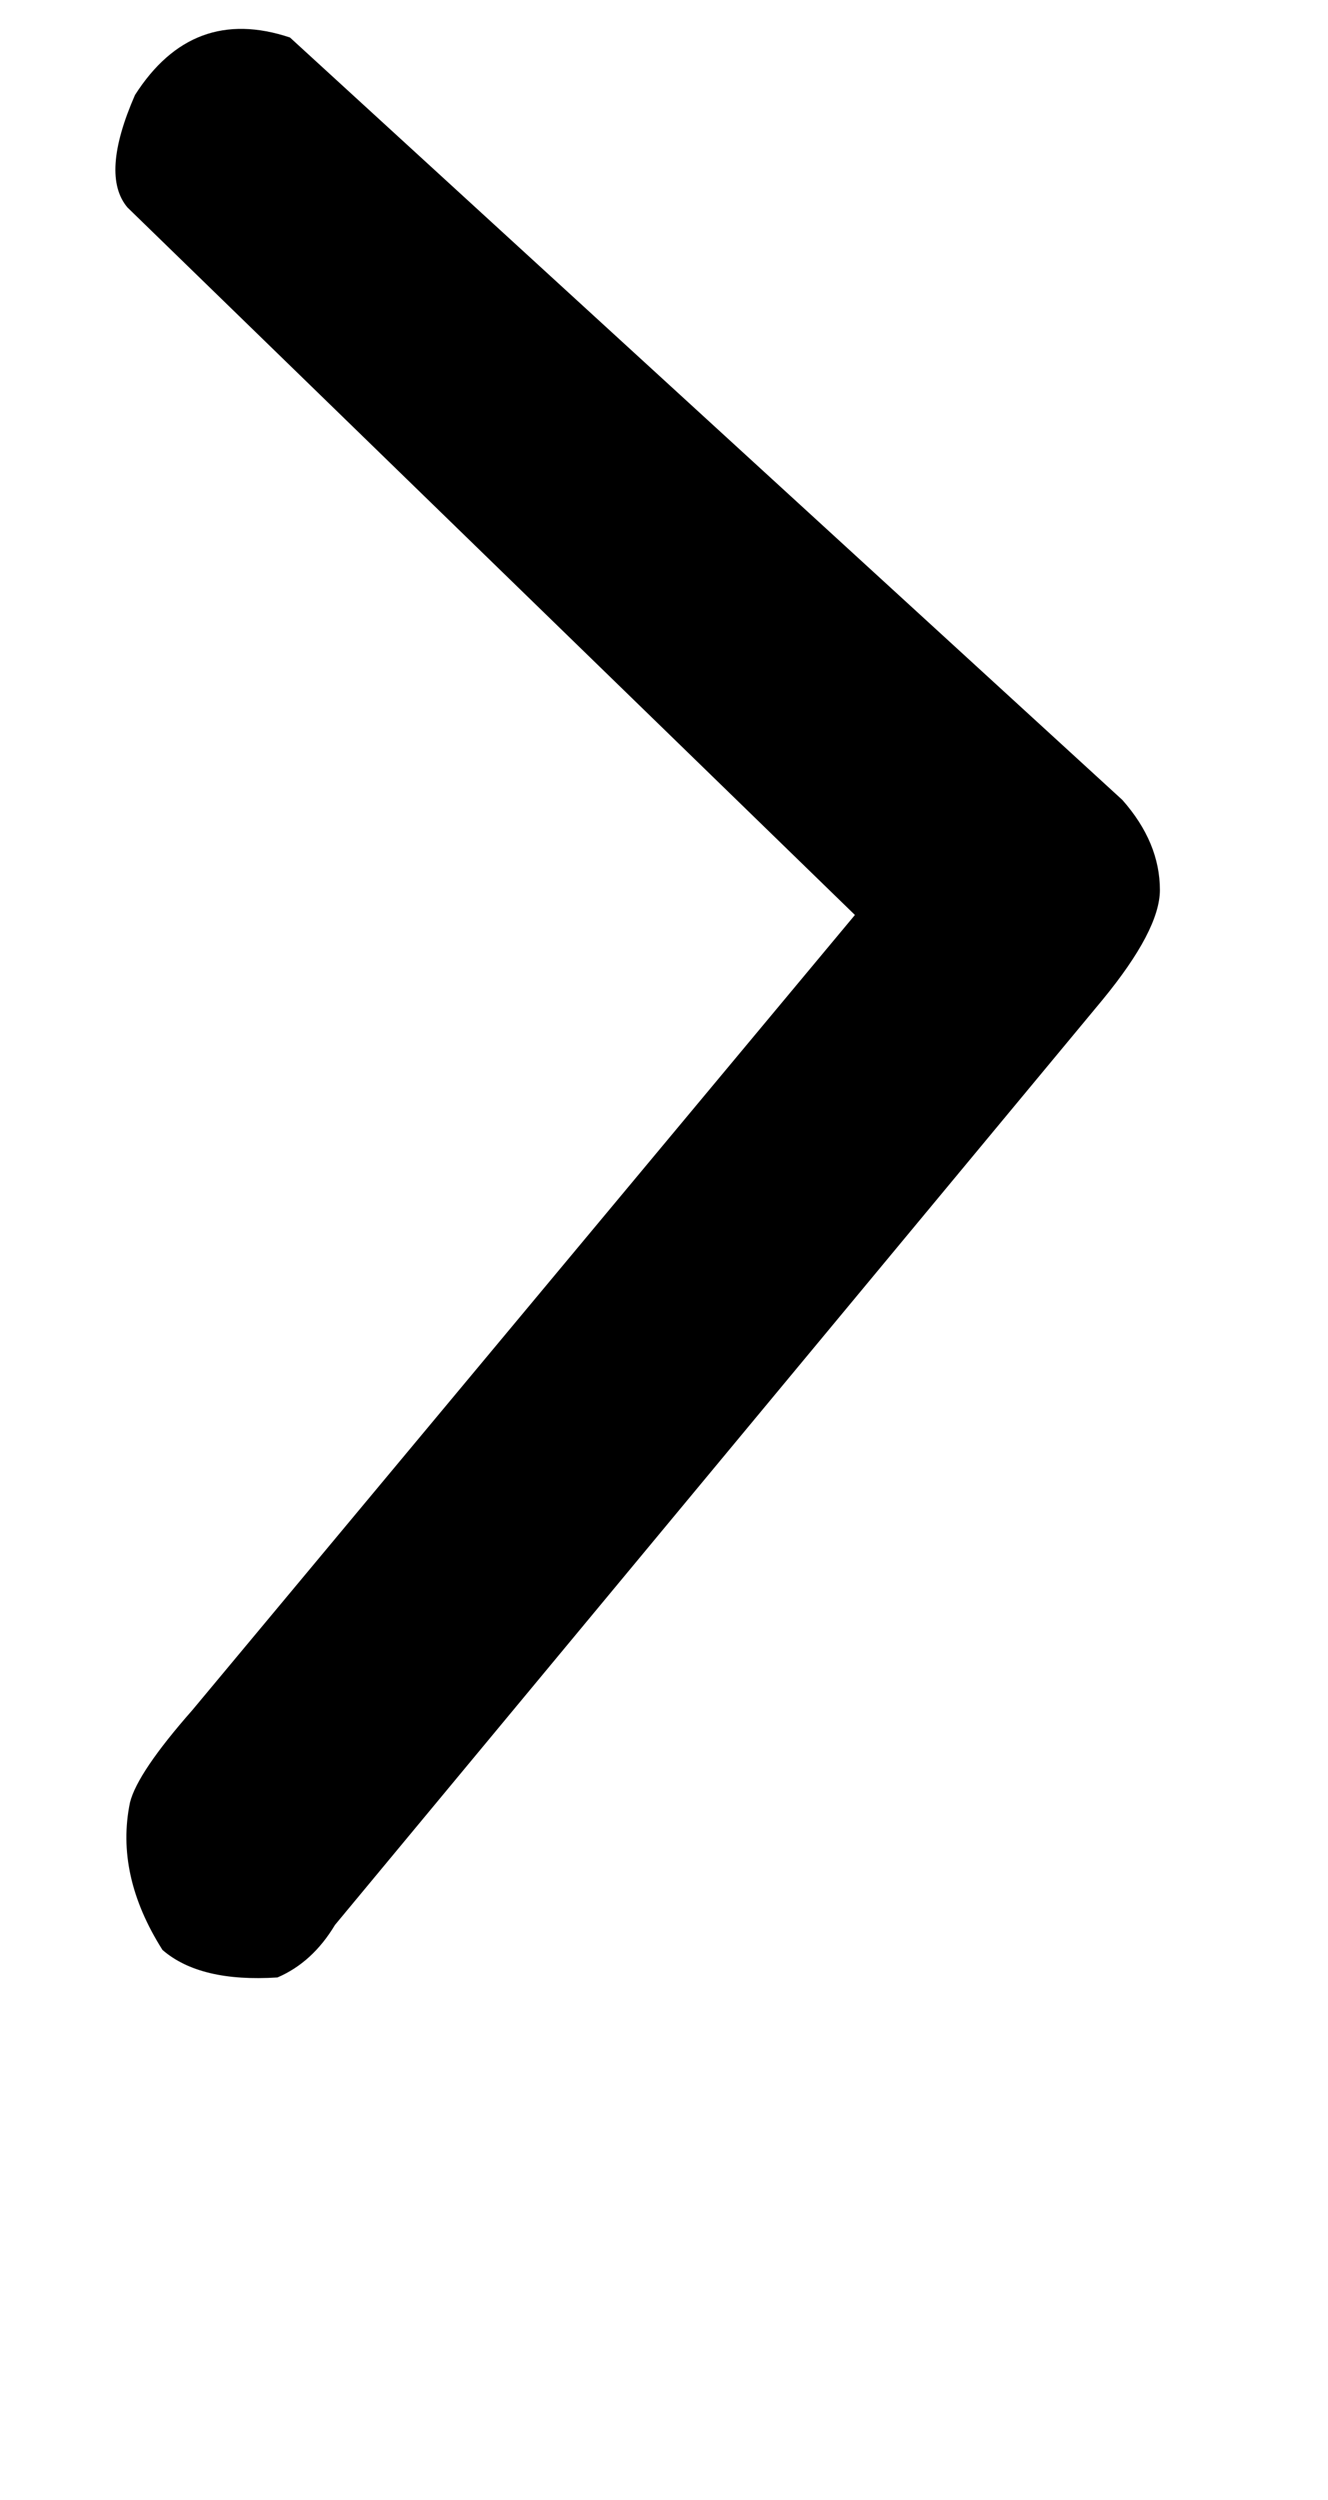 <!-- Generated by IcoMoon.io -->
<svg version="1.1" xmlns="http://www.w3.org/2000/svg" width="17" height="32" viewBox="0 0 17 32">
<title>ecircumflex</title>
<path d="M4.288 24.64q-0.288 0.48-0.736 0.672-0.992 0.064-1.472-0.352-0.608-0.96-0.416-1.888 0.096-0.384 0.8-1.184l8.48-10.176-9.312-9.056q-0.352-0.416 0.096-1.44 0.736-1.152 1.984-0.736l10.656 9.76q0.48 0.544 0.48 1.152 0 0.512-0.736 1.408z"></path>
</svg>
